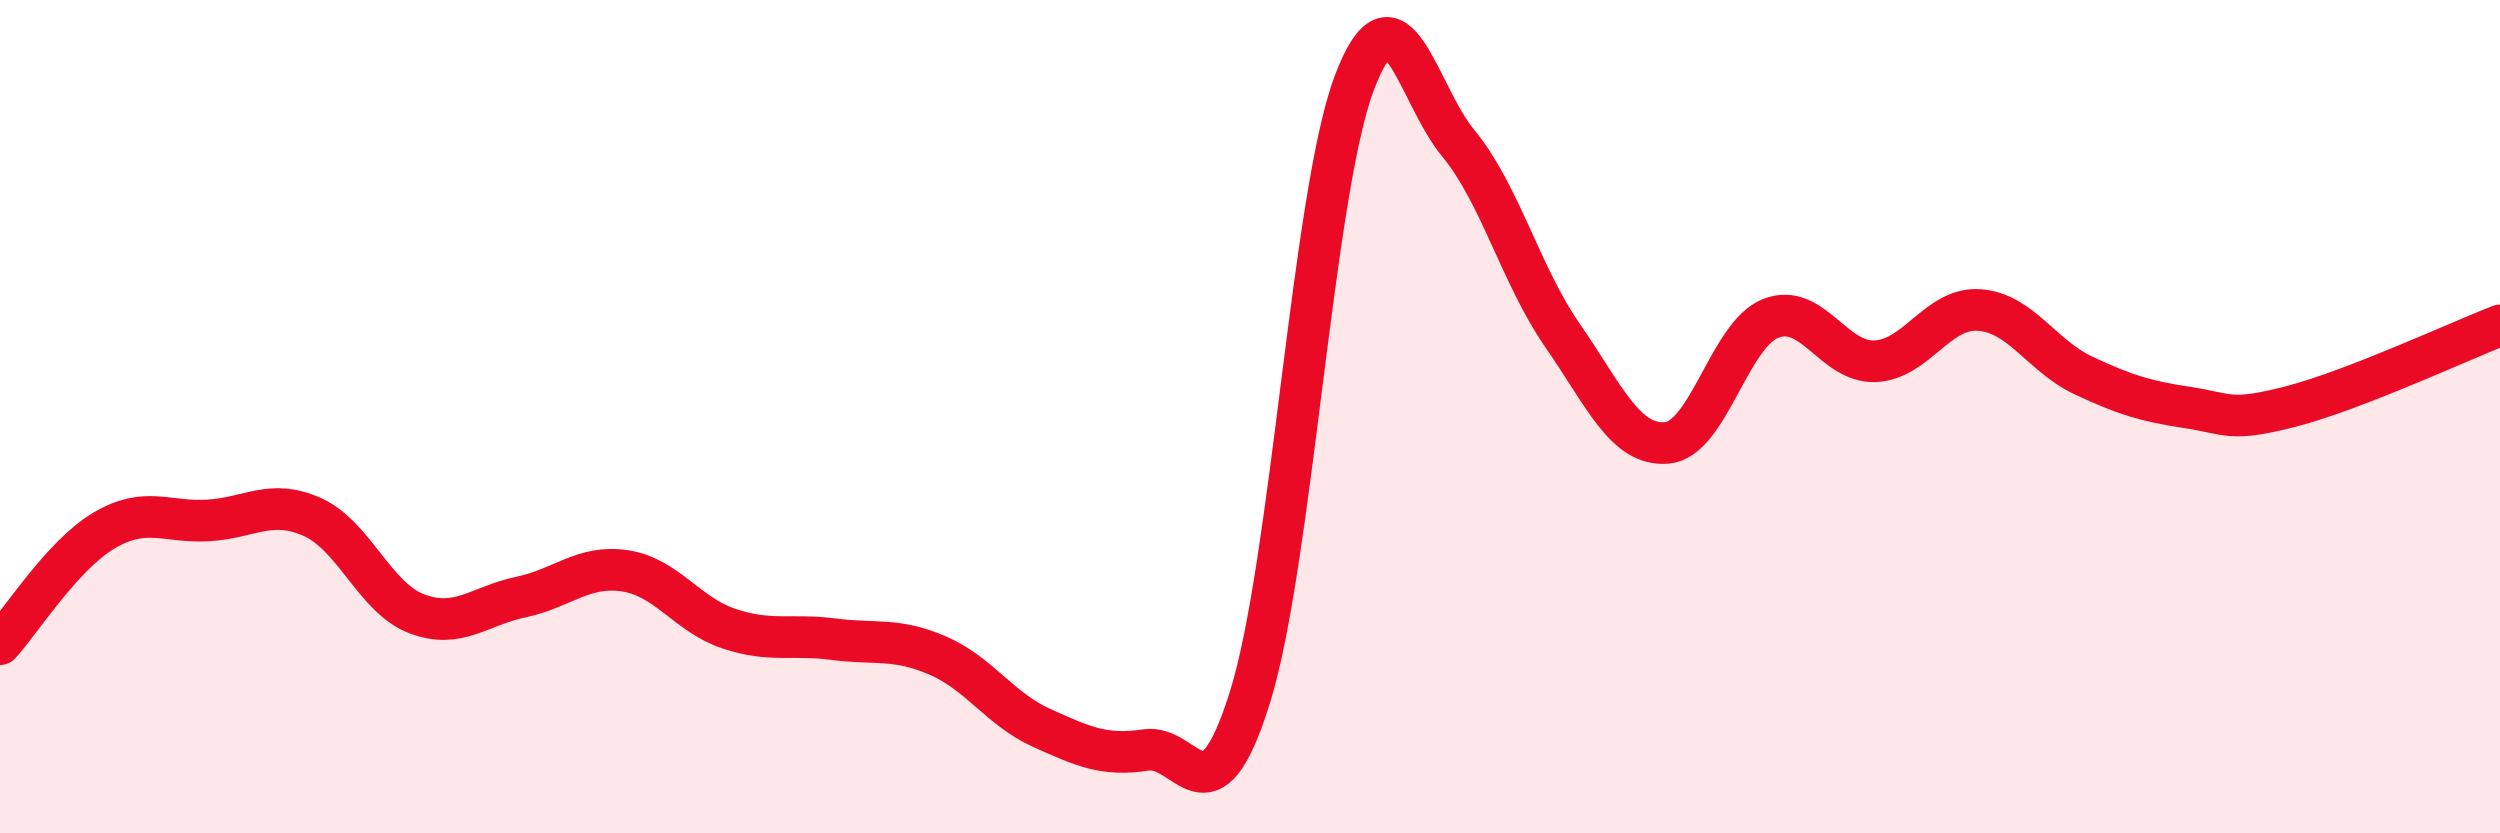
    <svg width="60" height="20" viewBox="0 0 60 20" xmlns="http://www.w3.org/2000/svg">
      <path
        d="M 0,15.46 C 0.5,14.91 1.5,13.32 2.5,12.73 C 3.5,12.14 4,12.55 5,12.49 C 6,12.43 6.5,11.96 7.5,12.41 C 8.5,12.86 9,14.35 10,14.73 C 11,15.11 11.5,14.54 12.5,14.33 C 13.5,14.12 14,13.55 15,13.7 C 16,13.85 16.5,14.76 17.5,15.09 C 18.5,15.42 19,15.21 20,15.34 C 21,15.47 21.5,15.3 22.5,15.73 C 23.5,16.16 24,17.02 25,17.47 C 26,17.92 26.5,18.15 27.5,18 C 28.5,17.85 29,19.93 30,16.73 C 31,13.53 31.5,4.66 32.5,2 C 33.5,-0.66 34,2.23 35,3.44 C 36,4.65 36.5,6.61 37.5,8.05 C 38.5,9.49 39,10.71 40,10.63 C 41,10.55 41.5,8.03 42.5,7.64 C 43.5,7.25 44,8.71 45,8.67 C 46,8.63 46.5,7.37 47.5,7.44 C 48.5,7.51 49,8.54 50,9.01 C 51,9.48 51.5,9.63 52.5,9.78 C 53.5,9.93 53.5,10.14 55,9.75 C 56.5,9.36 59,8.2 60,7.81L60 20L0 20Z"
        fill="#EB0A25"
        opacity="0.1"
        stroke-linecap="round"
        stroke-linejoin="round"
      />
      <path
        d="M 0,15.46 C 0.5,14.91 1.5,13.32 2.5,12.73 C 3.5,12.14 4,12.55 5,12.49 C 6,12.43 6.5,11.96 7.5,12.41 C 8.5,12.86 9,14.35 10,14.73 C 11,15.11 11.5,14.54 12.5,14.33 C 13.5,14.12 14,13.55 15,13.7 C 16,13.85 16.5,14.76 17.5,15.09 C 18.5,15.42 19,15.21 20,15.34 C 21,15.47 21.5,15.3 22.5,15.73 C 23.5,16.16 24,17.02 25,17.47 C 26,17.92 26.5,18.15 27.5,18 C 28.5,17.85 29,19.93 30,16.73 C 31,13.53 31.5,4.66 32.5,2 C 33.5,-0.66 34,2.23 35,3.44 C 36,4.65 36.5,6.61 37.5,8.05 C 38.5,9.49 39,10.71 40,10.63 C 41,10.55 41.5,8.03 42.5,7.64 C 43.5,7.25 44,8.71 45,8.67 C 46,8.63 46.5,7.37 47.5,7.44 C 48.5,7.51 49,8.54 50,9.01 C 51,9.48 51.5,9.63 52.5,9.78 C 53.5,9.93 53.5,10.14 55,9.75 C 56.5,9.36 59,8.2 60,7.81"
        stroke="#EB0A25"
        stroke-width="1"
        fill="none"
        stroke-linecap="round"
        stroke-linejoin="round"
      />
    </svg>
  